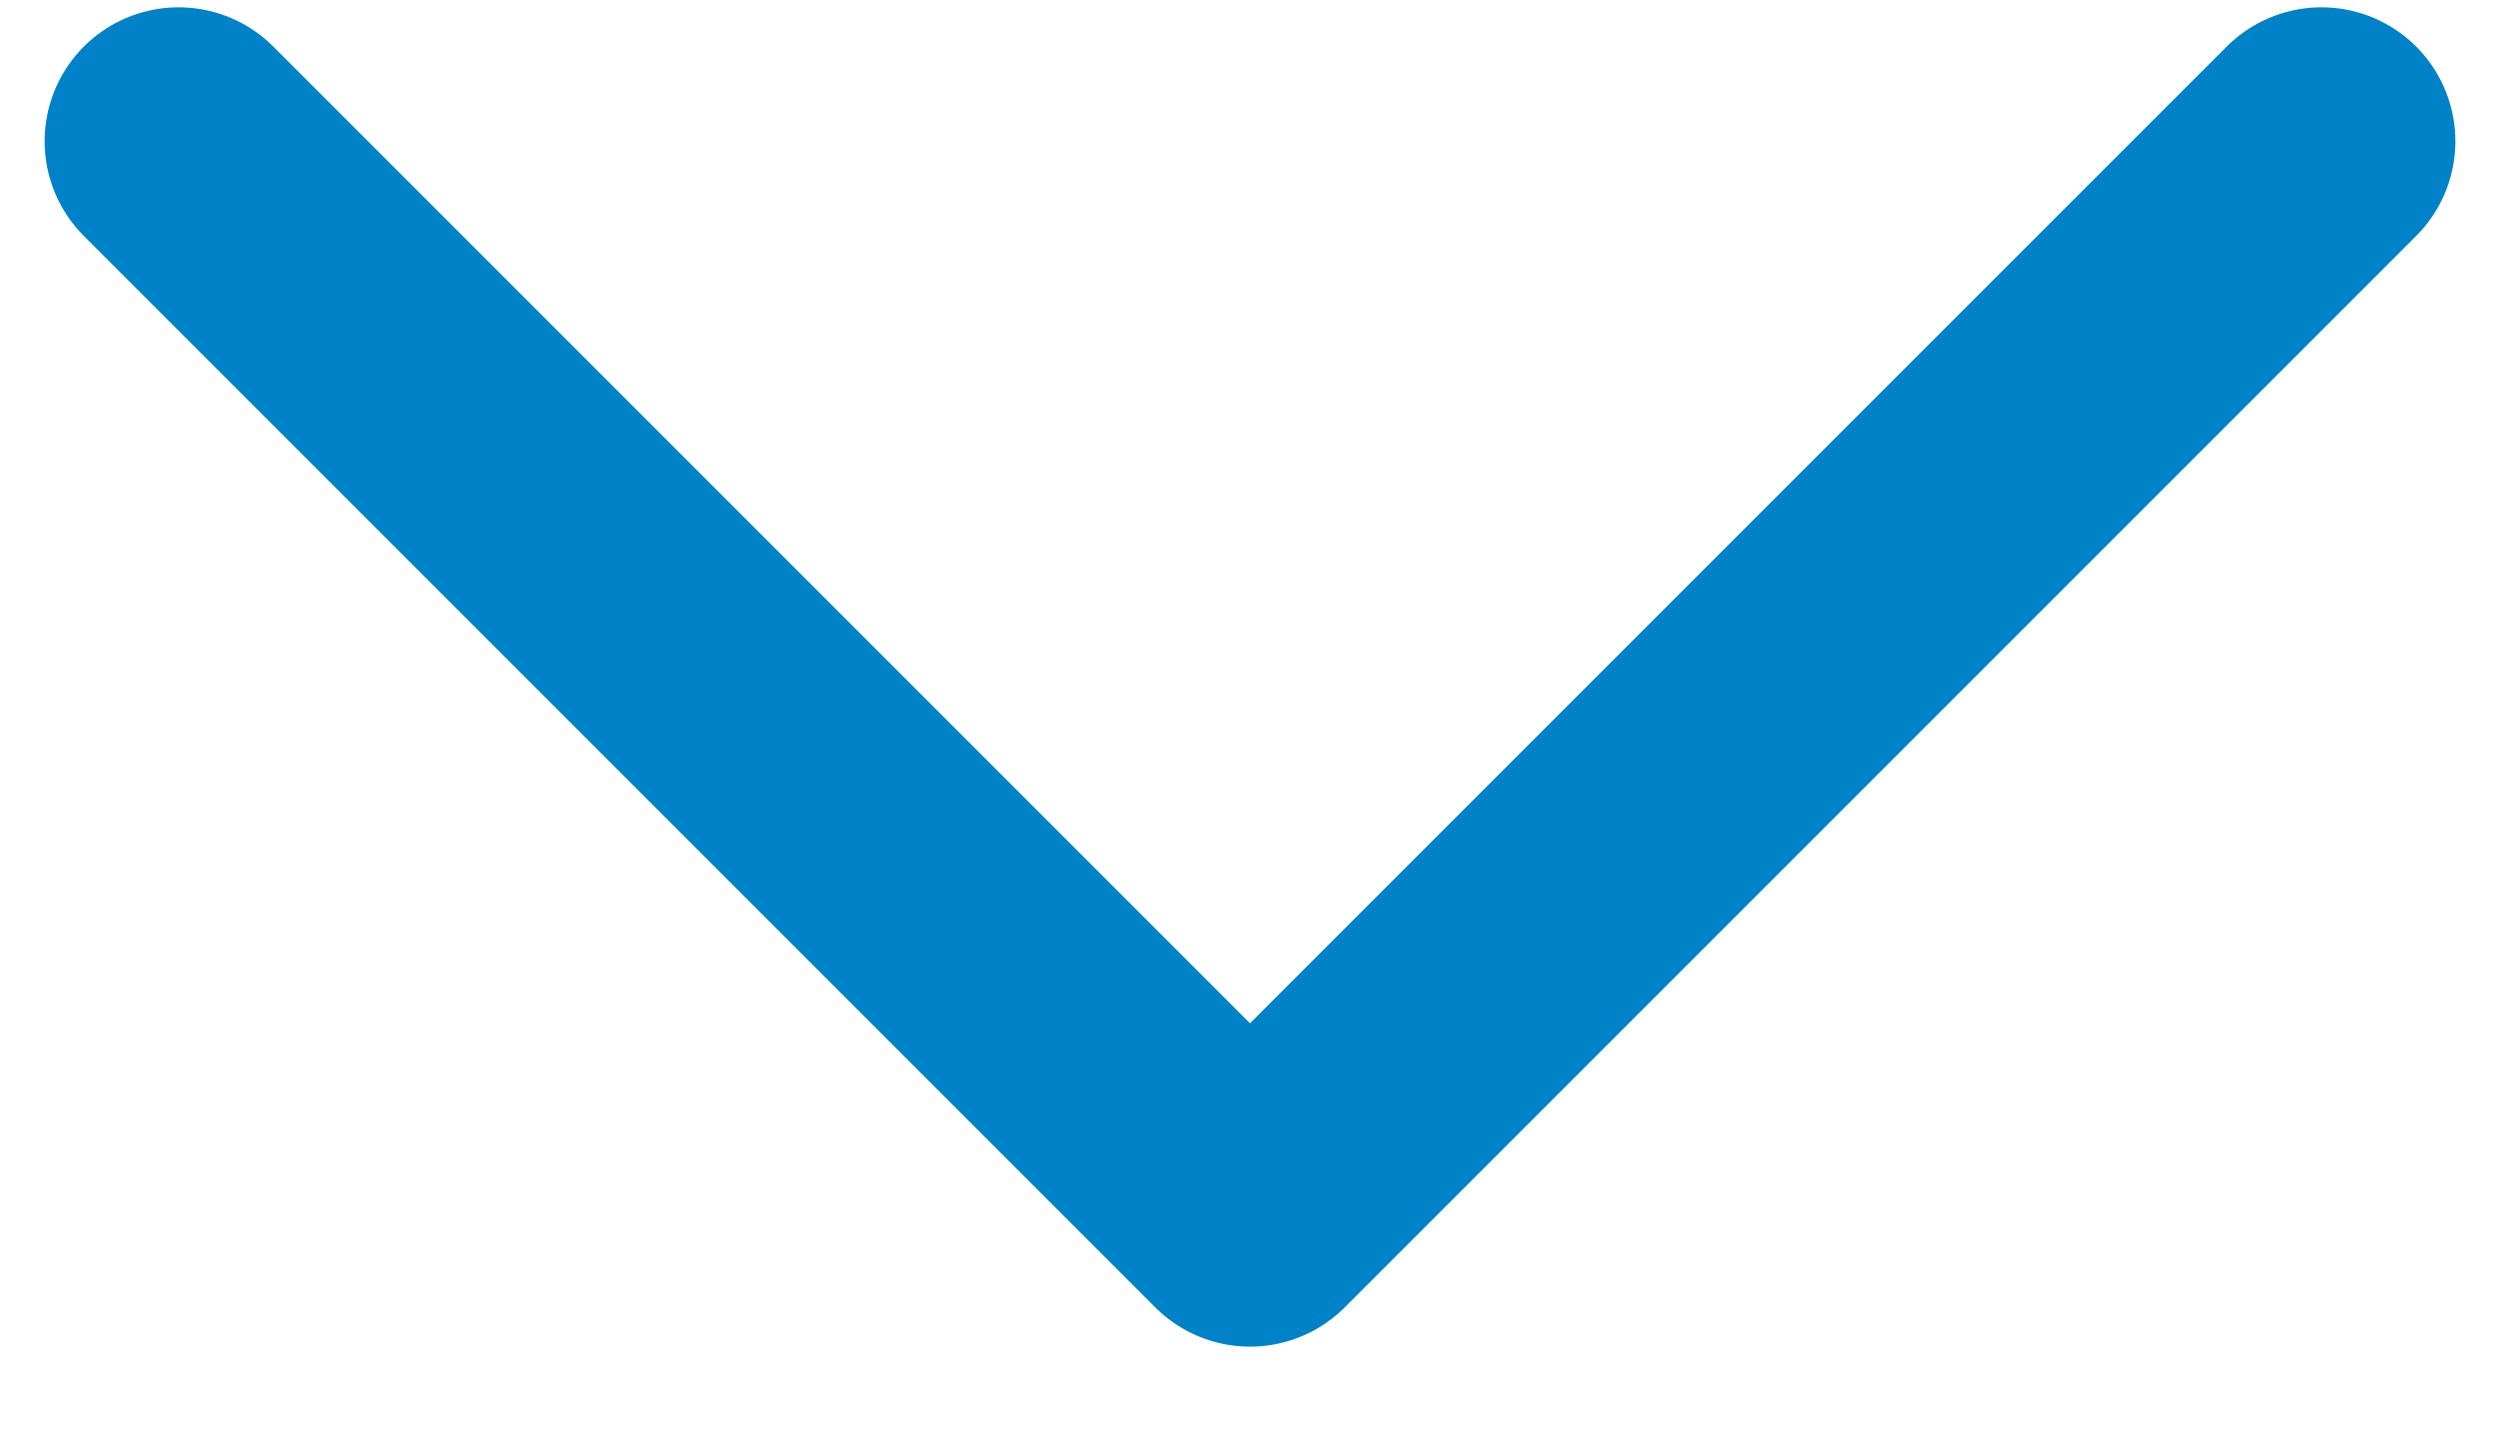 <svg width="14" height="8" viewBox="0 0 14 8" fill="none" xmlns="http://www.w3.org/2000/svg">
<path d="M13 0.791L7 6.791L1 0.791" stroke="#0082C9" stroke-width="1.5" stroke-linecap="round" stroke-linejoin="round"/>
</svg>

